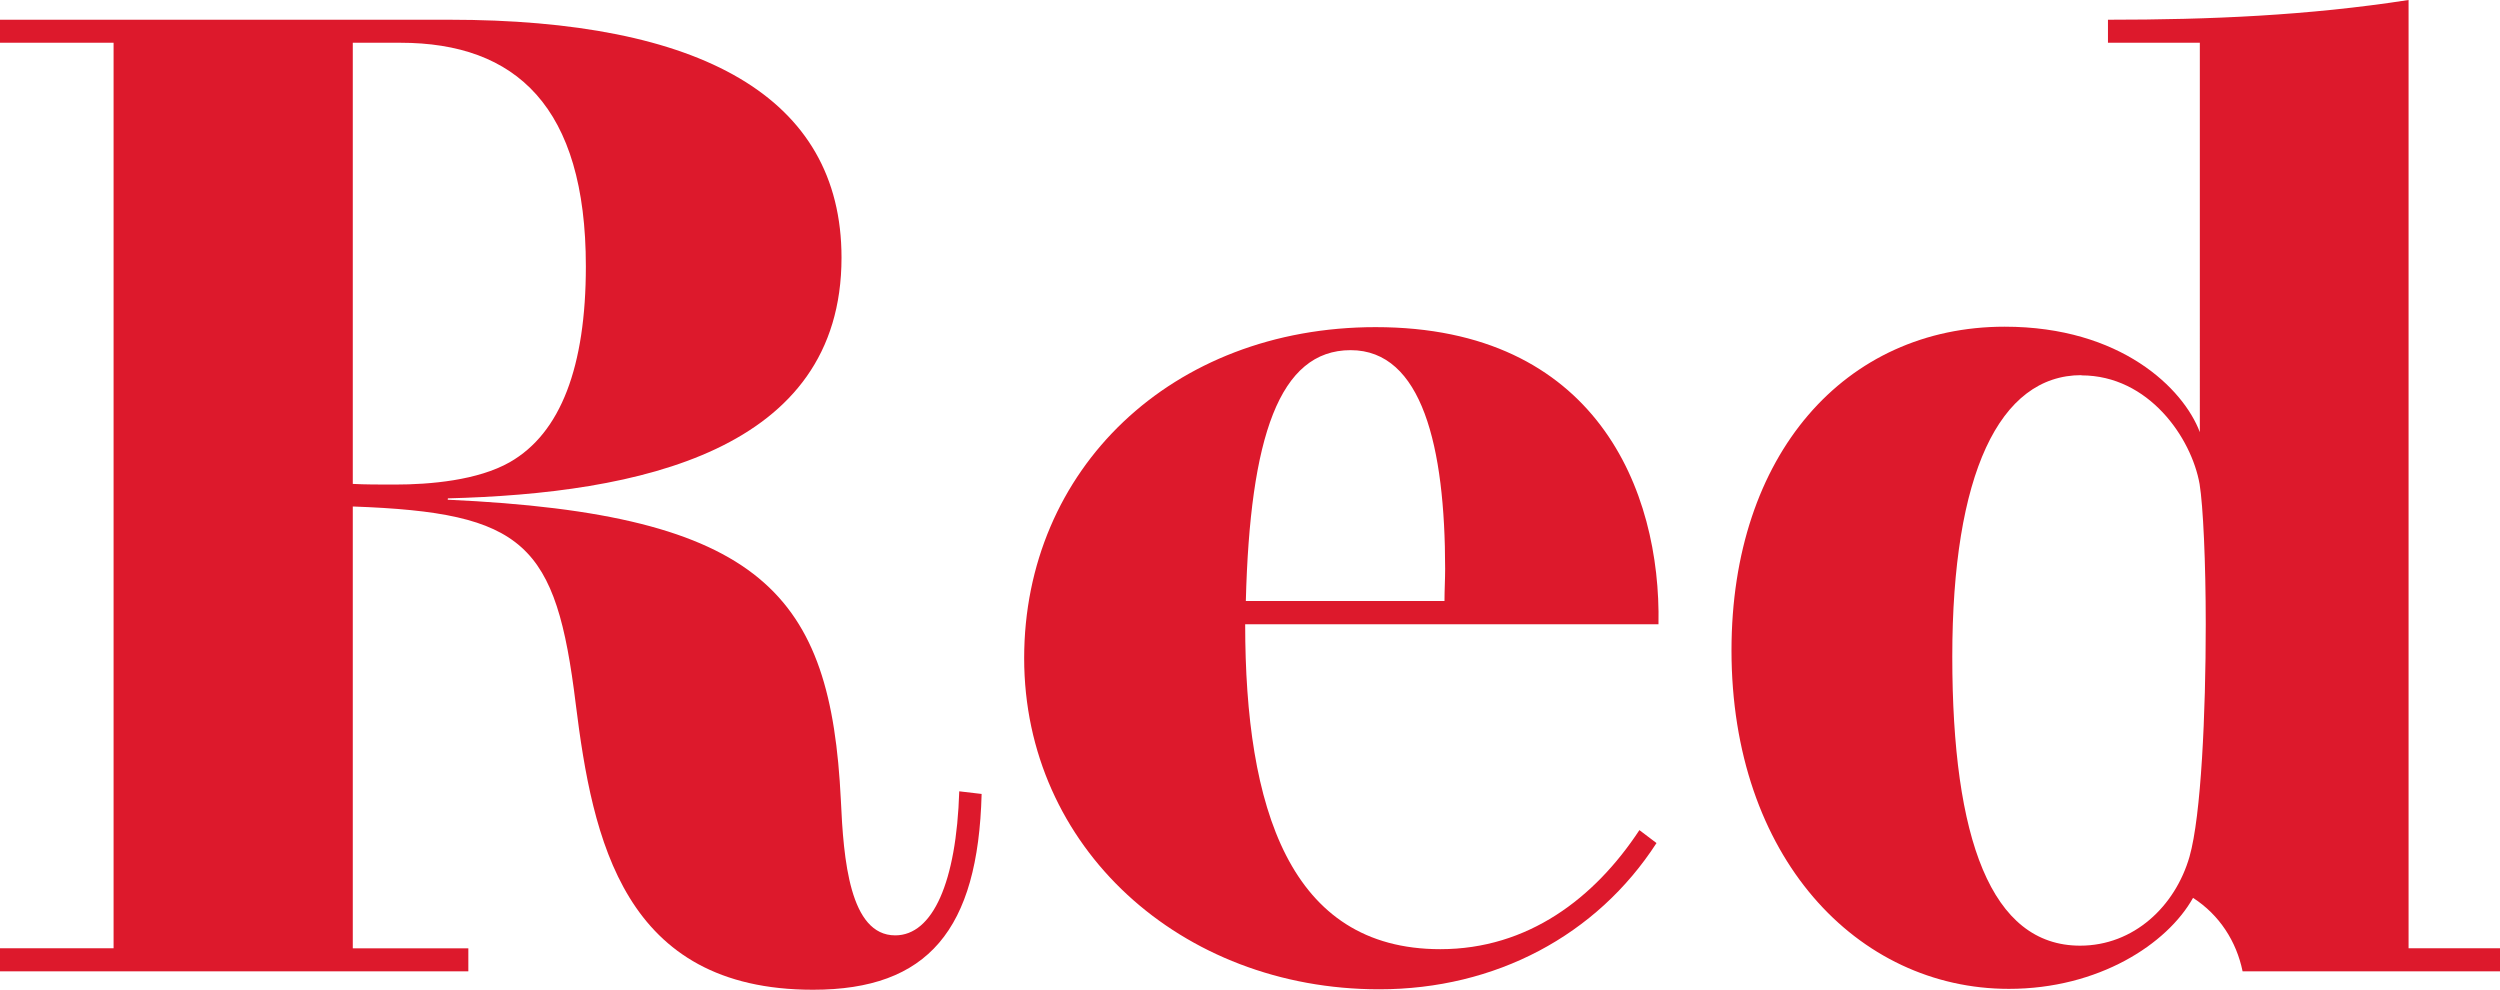 <?xml version="1.0" encoding="UTF-8"?><svg id="_レイヤー_2" xmlns="http://www.w3.org/2000/svg" viewBox="0 0 114.02 45.14"><defs><style>.cls-1{fill:#dd192c;stroke-width:0px;}</style></defs><g id="txt"><path class="cls-1" d="m44.77,36.21c-.16,6.2-2.45,8.93-7.69,8.93-8.65,0-10.05-6.85-10.82-13.02-.9-7.35-2.33-8.74-10.17-9.02v20.15h5.27v1.05H0v-1.05h5.18V1.95H0V.9h20.49c11.44,0,17.89,3.5,17.89,10.85,0,8.84-9.27,10.76-17.98,10.98.06,0,.03.06,0,.06,14.42.65,17.49,4.34,17.95,13.7.12,2.7.4,6.17,2.48,6.17,1.71,0,2.79-2.42,2.92-6.57l1.02.12Zm-28.68-14.14c.56.03,1.21.03,1.92.03,1.61,0,3.78-.19,5.24-1.02,2.33-1.33,3.47-4.37,3.47-8.93,0-7.29-3.19-10.2-8.46-10.2h-2.17v20.12Z"/><path class="cls-1" d="m75.55,38.45c-2.73,4.22-7.35,6.67-12.65,6.67-9.05,0-16.19-6.48-16.19-15.1s6.73-15.1,16.03-15.1c10.05,0,13.02,7.44,12.9,13.55h-18.85c0,8.37,2.02,14.82,8.9,14.82,4,0,7.04-2.33,9.08-5.43l.78.59Zm-9.67-11.04c0-.5.03-.99.03-1.46,0-5.58-1.05-9.98-4.31-9.98s-4.59,3.97-4.78,11.44h9.05Z"/><path class="cls-1" d="m109.84,43.25h4.19v1.05h-11.75c-.28-1.36-1.05-2.57-2.26-3.35-1.18,2.11-4.31,4.15-8.4,4.15-6.92,0-12.65-6.02-12.65-15.44,0-8.93,5.18-14.76,12.46-14.76,5.3,0,8.15,2.82,8.9,4.81V1.95h-4.19V.9c4.65,0,9.12-.19,13.71-.9v43.25Zm-14.91-26.14c-3.75,0-5.89,4.53-5.89,12.84s1.77,13.18,5.83,13.18c2.45,0,4.34-1.8,4.99-4.06.53-1.86.74-6.54.74-10.6,0-2.85-.12-5.4-.28-6.39-.37-2.11-2.32-4.96-5.39-4.96Z"/></g></svg>